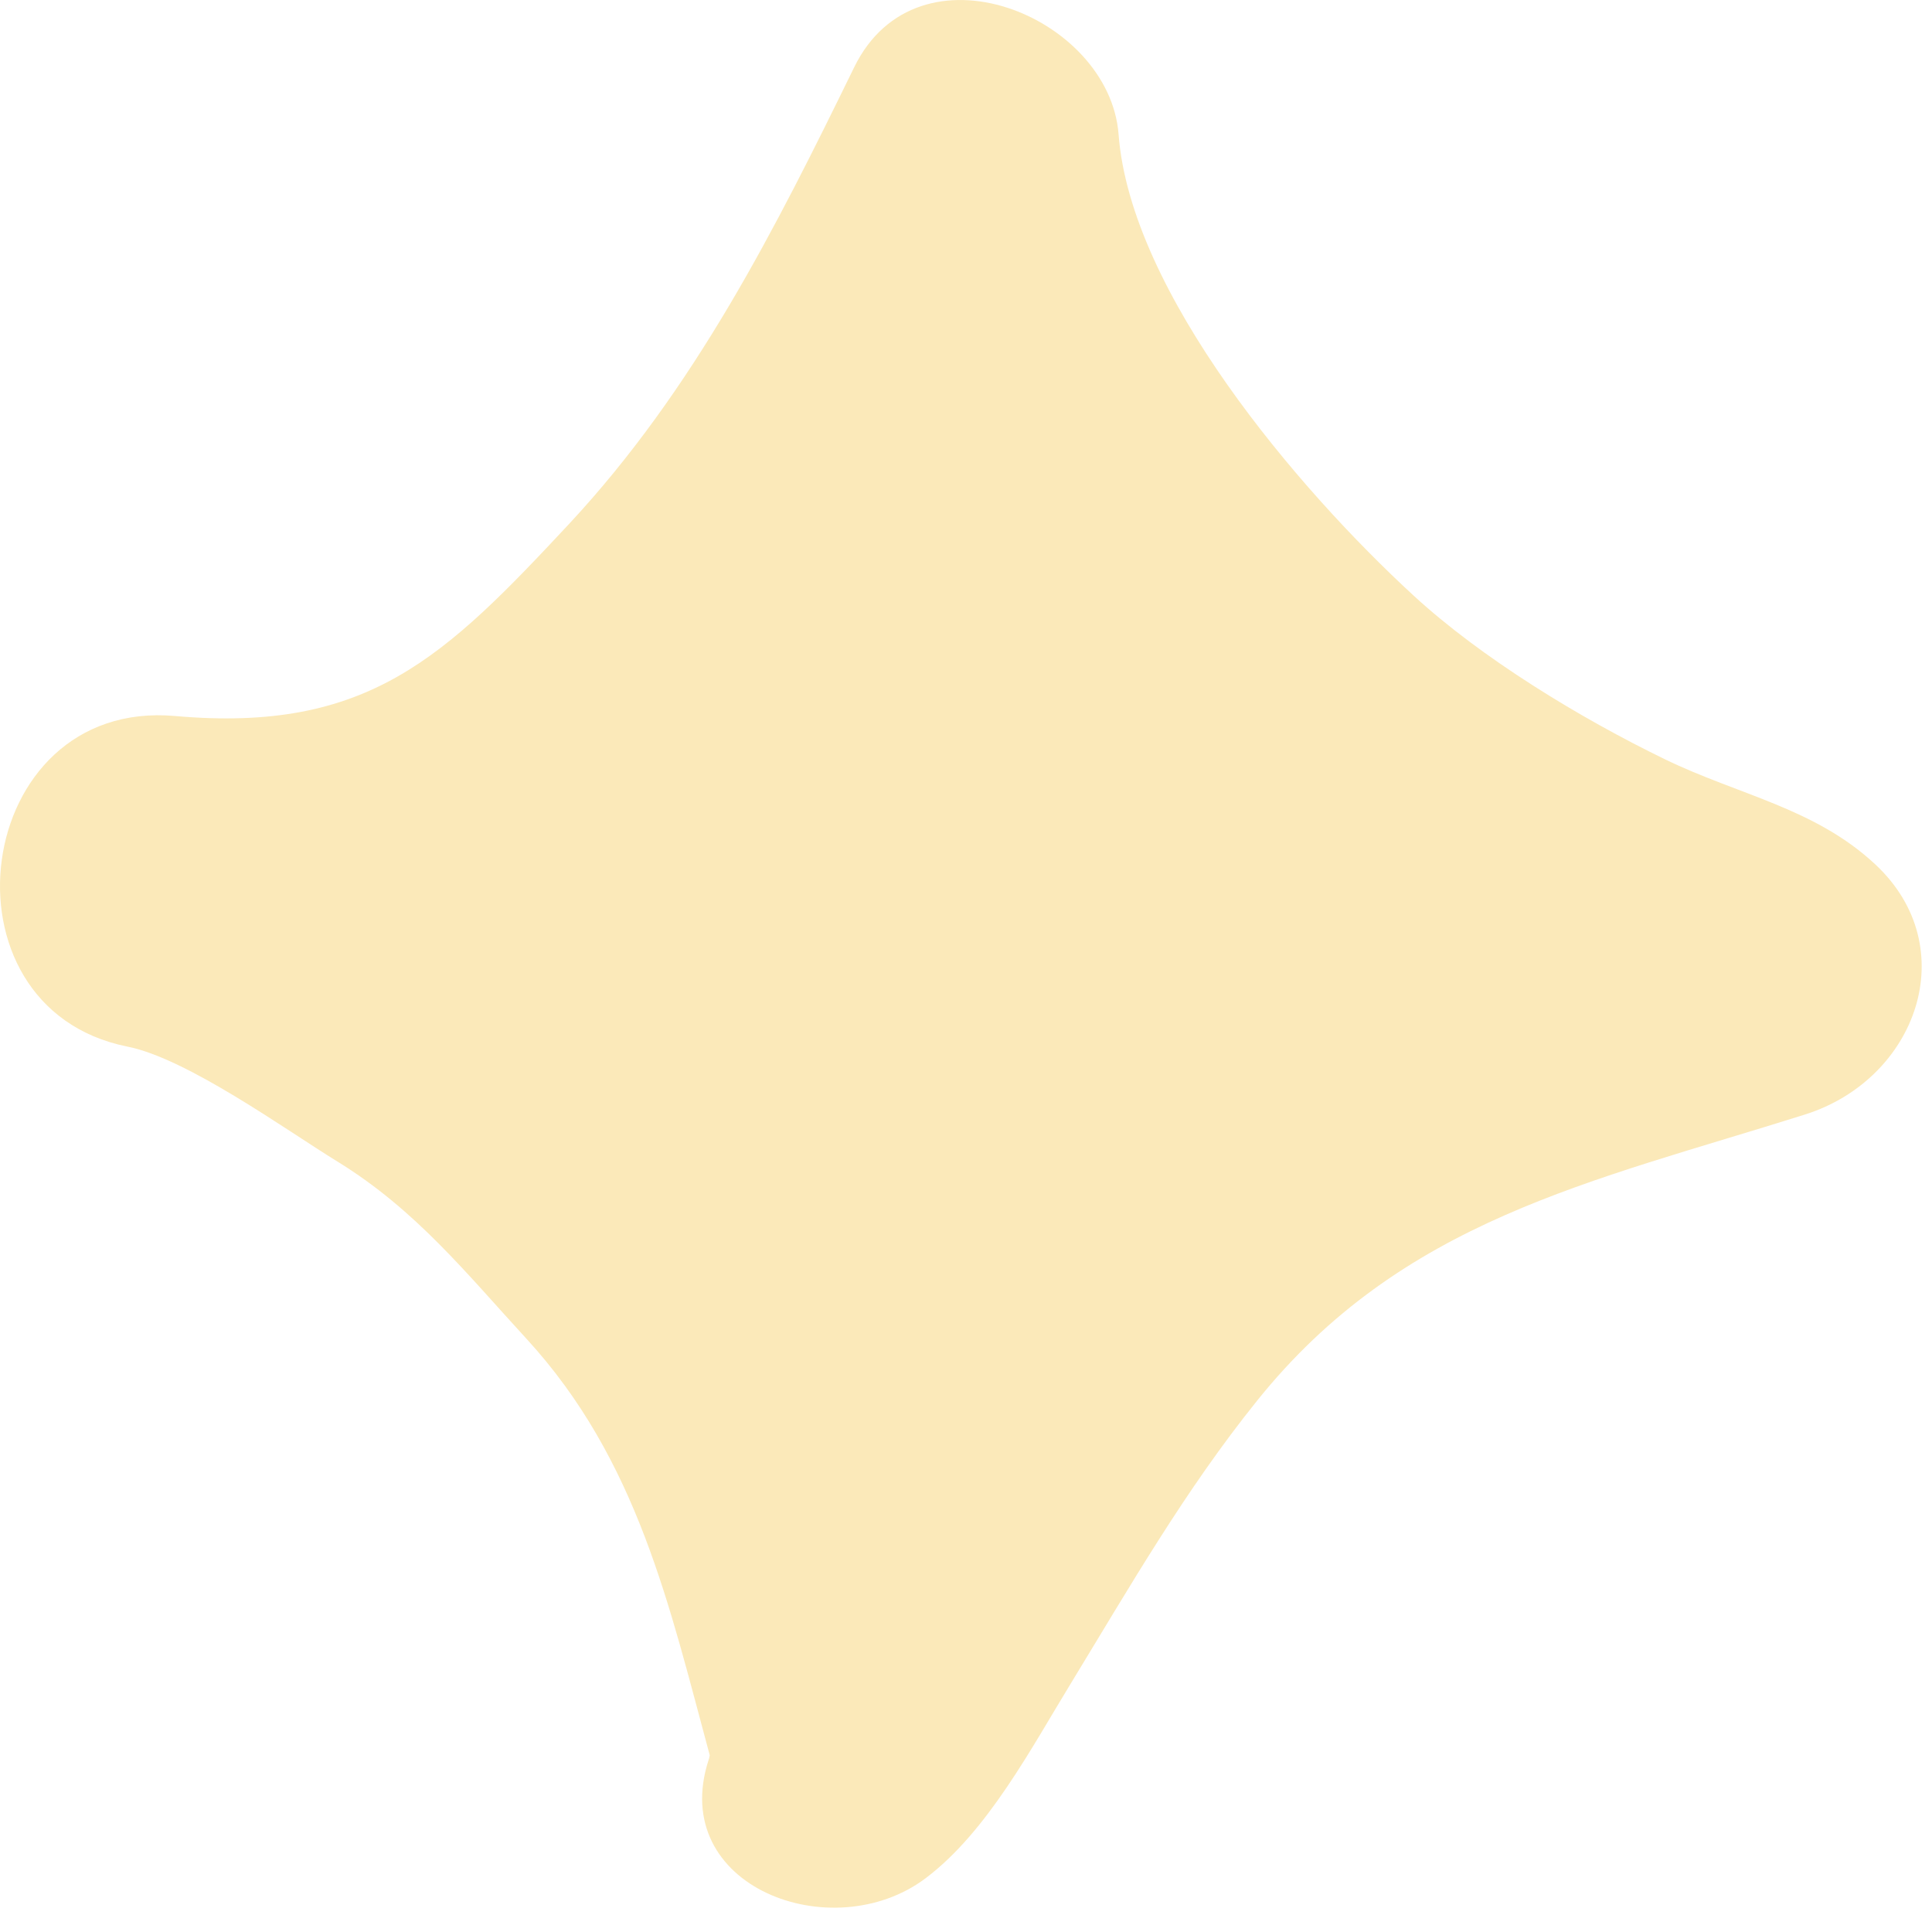 <?xml version="1.0" encoding="UTF-8"?> <svg xmlns="http://www.w3.org/2000/svg" width="33" height="33" viewBox="0 0 33 33" fill="none"> <path d="M30.83 19.037C27.157 20.195 23.948 20.837 21.468 23.93C20.24 25.457 19.301 27.096 18.295 28.747C17.624 29.843 16.868 31.285 15.811 32.081C14.216 33.282 11.401 32.227 12.103 30.062C12.115 30.036 12.115 30.011 12.123 29.981C11.436 27.443 10.895 24.942 8.996 22.871C7.966 21.75 7.101 20.662 5.763 19.84C4.875 19.293 3.194 18.077 2.173 17.876C-1.157 17.207 -0.483 11.923 2.991 12.23C6.29 12.522 7.596 11.226 9.725 8.944C11.869 6.639 13.242 3.908 14.591 1.147C15.678 -1.073 18.95 0.271 19.106 2.294C19.312 5.003 22.166 8.352 24.143 10.171C25.305 11.241 26.985 12.263 28.436 12.968C29.699 13.581 30.997 13.8 32.031 14.764C33.551 16.181 32.74 18.434 30.83 19.037Z" fill="#FBE9B9"></path> </svg> 